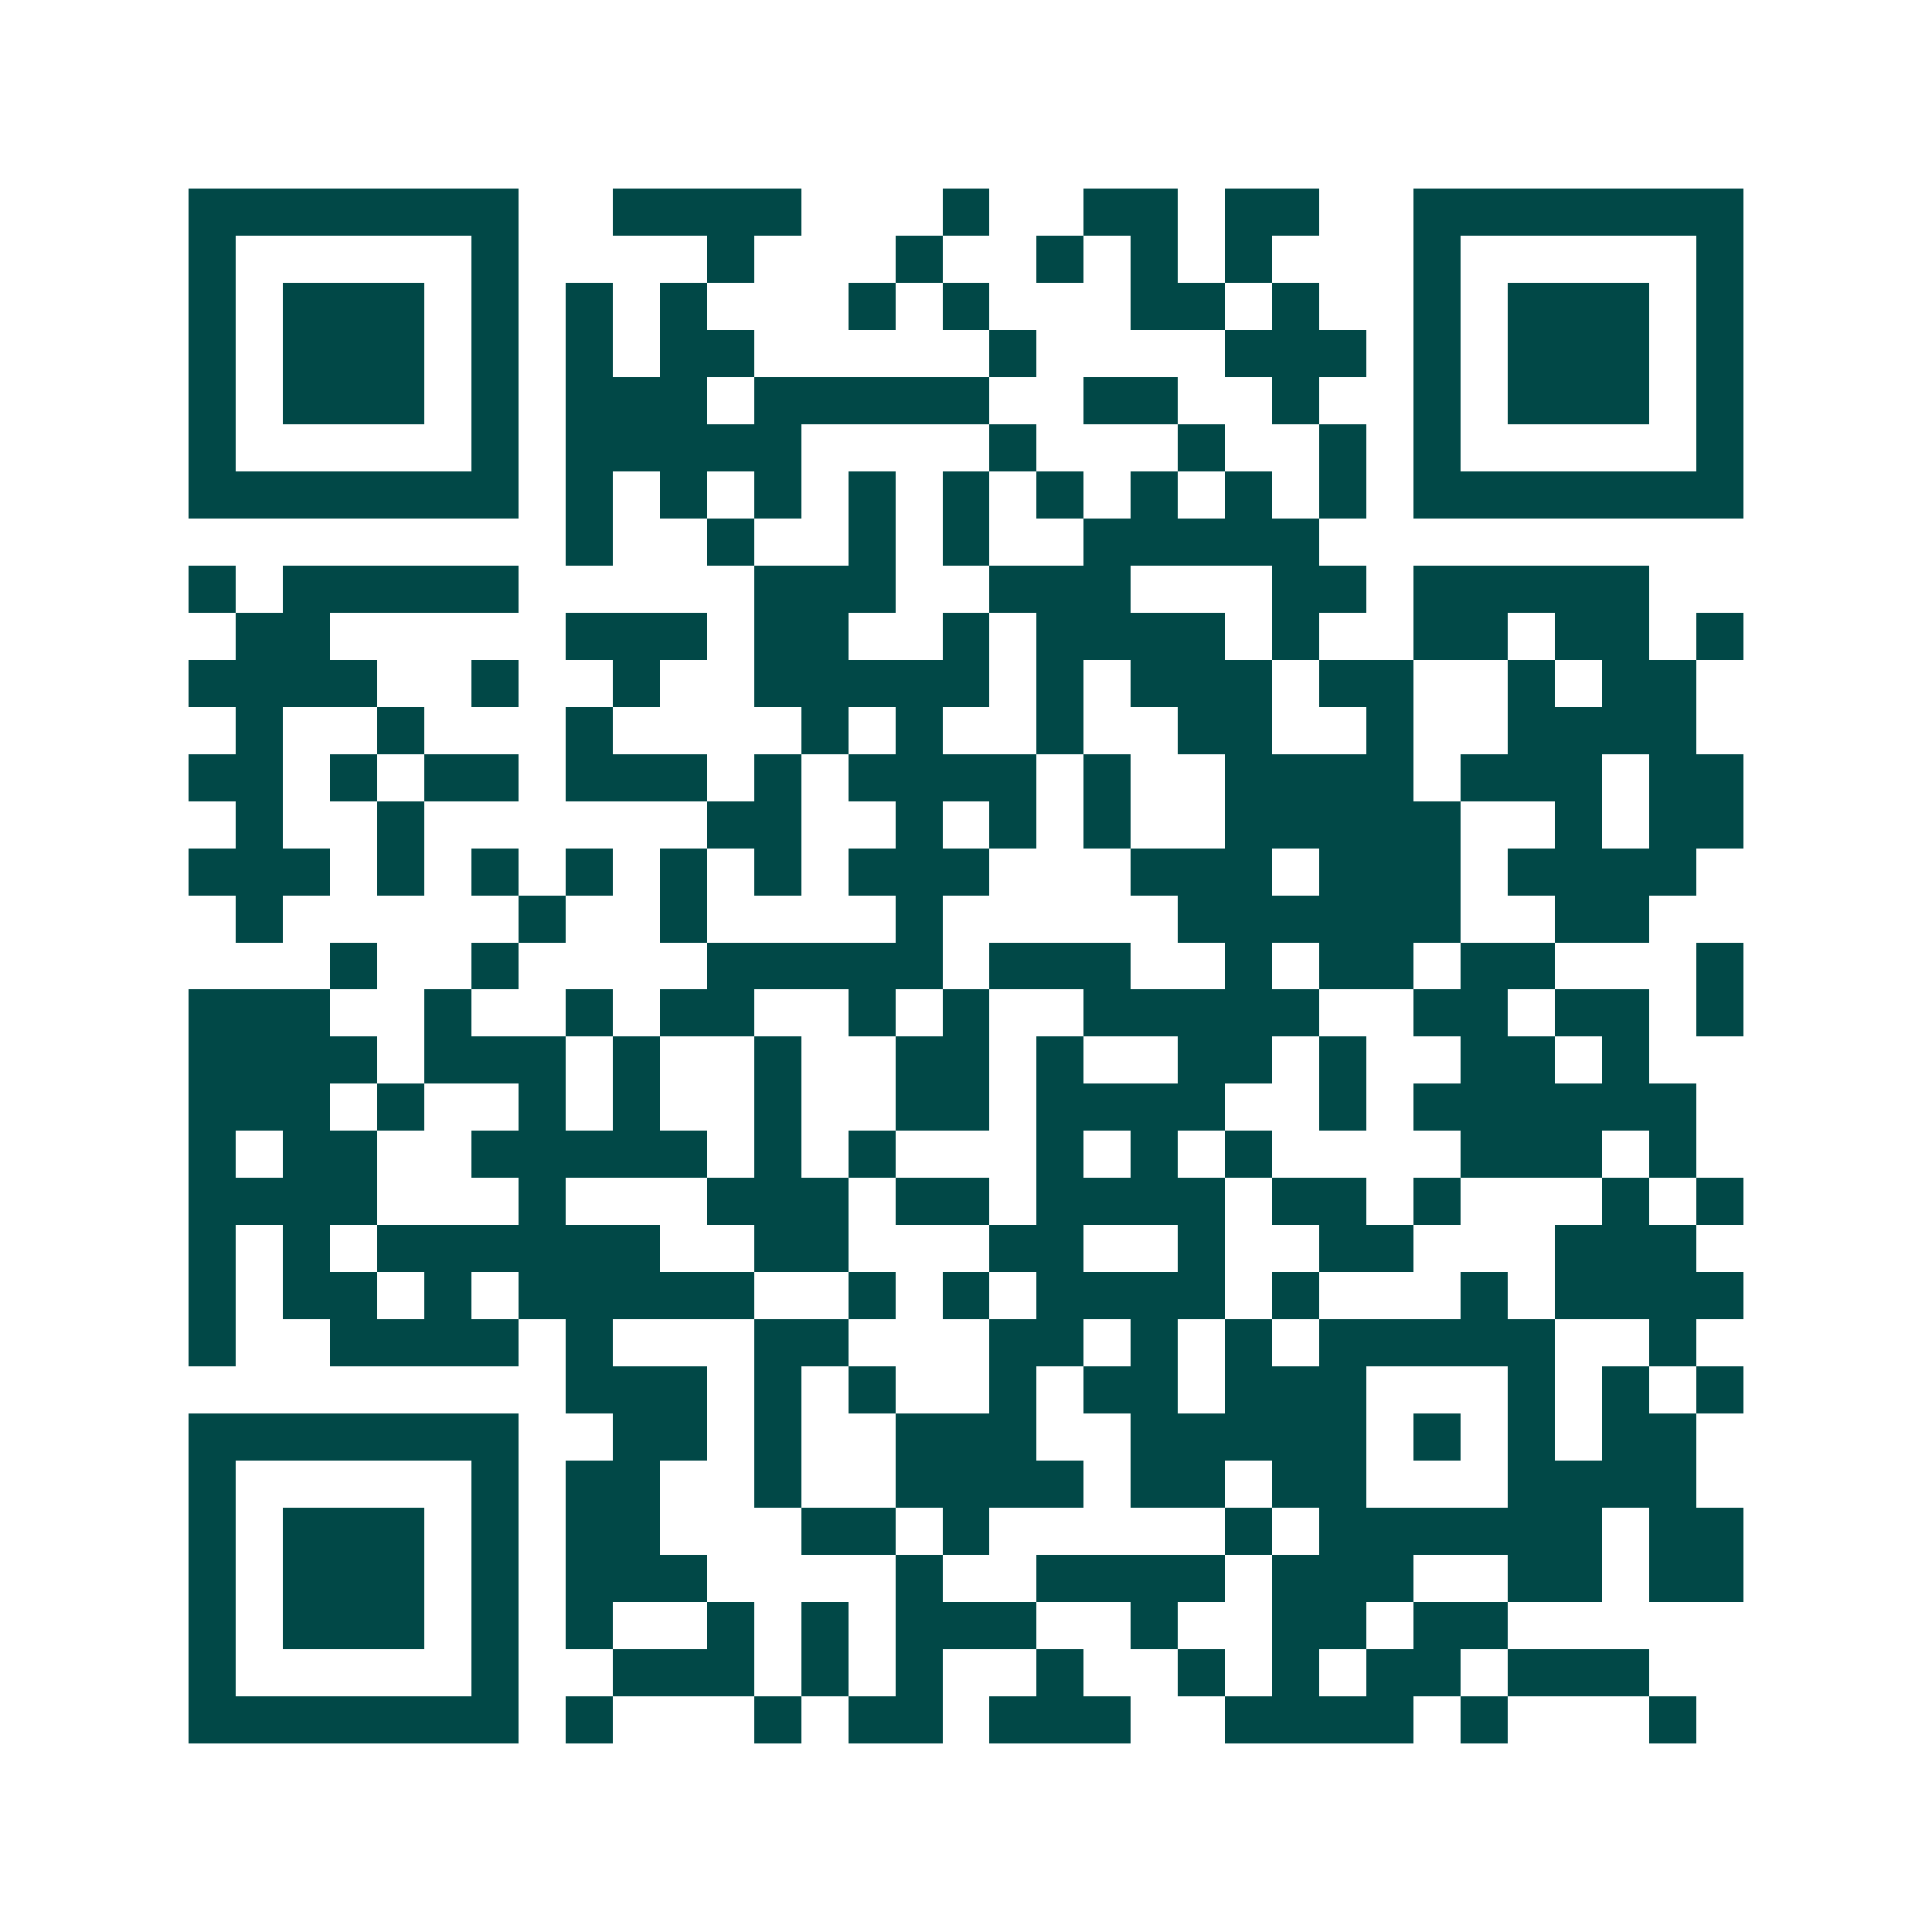 <svg xmlns="http://www.w3.org/2000/svg" width="200" height="200" viewBox="0 0 41 41" shape-rendering="crispEdges"><path fill="#ffffff" d="M0 0h41v41H0z"/><path stroke="#014847" d="M4 4.5h7m2 0h4m3 0h1m2 0h2m1 0h2m2 0h7M4 5.5h1m5 0h1m4 0h1m3 0h1m2 0h1m1 0h1m1 0h1m3 0h1m5 0h1M4 6.5h1m1 0h3m1 0h1m1 0h1m1 0h1m3 0h1m1 0h1m3 0h2m1 0h1m2 0h1m1 0h3m1 0h1M4 7.5h1m1 0h3m1 0h1m1 0h1m1 0h2m5 0h1m4 0h3m1 0h1m1 0h3m1 0h1M4 8.5h1m1 0h3m1 0h1m1 0h3m1 0h5m2 0h2m2 0h1m2 0h1m1 0h3m1 0h1M4 9.5h1m5 0h1m1 0h5m4 0h1m3 0h1m2 0h1m1 0h1m5 0h1M4 10.5h7m1 0h1m1 0h1m1 0h1m1 0h1m1 0h1m1 0h1m1 0h1m1 0h1m1 0h1m1 0h7M12 11.5h1m2 0h1m2 0h1m1 0h1m2 0h5M4 12.5h1m1 0h5m5 0h3m2 0h3m3 0h2m1 0h5M5 13.5h2m5 0h3m1 0h2m2 0h1m1 0h4m1 0h1m2 0h2m1 0h2m1 0h1M4 14.5h4m2 0h1m2 0h1m2 0h5m1 0h1m1 0h3m1 0h2m2 0h1m1 0h2M5 15.5h1m2 0h1m3 0h1m4 0h1m1 0h1m2 0h1m2 0h2m2 0h1m2 0h4M4 16.5h2m1 0h1m1 0h2m1 0h3m1 0h1m1 0h4m1 0h1m2 0h4m1 0h3m1 0h2M5 17.5h1m2 0h1m6 0h2m2 0h1m1 0h1m1 0h1m2 0h5m2 0h1m1 0h2M4 18.5h3m1 0h1m1 0h1m1 0h1m1 0h1m1 0h1m1 0h3m3 0h3m1 0h3m1 0h4M5 19.5h1m5 0h1m2 0h1m4 0h1m5 0h6m2 0h2M7 20.5h1m2 0h1m4 0h5m1 0h3m2 0h1m1 0h2m1 0h2m3 0h1M4 21.5h3m2 0h1m2 0h1m1 0h2m2 0h1m1 0h1m2 0h5m2 0h2m1 0h2m1 0h1M4 22.5h4m1 0h3m1 0h1m2 0h1m2 0h2m1 0h1m2 0h2m1 0h1m2 0h2m1 0h1M4 23.5h3m1 0h1m2 0h1m1 0h1m2 0h1m2 0h2m1 0h4m2 0h1m1 0h6M4 24.5h1m1 0h2m2 0h5m1 0h1m1 0h1m3 0h1m1 0h1m1 0h1m4 0h3m1 0h1M4 25.5h4m3 0h1m3 0h3m1 0h2m1 0h4m1 0h2m1 0h1m3 0h1m1 0h1M4 26.5h1m1 0h1m1 0h6m2 0h2m3 0h2m2 0h1m2 0h2m3 0h3M4 27.5h1m1 0h2m1 0h1m1 0h5m2 0h1m1 0h1m1 0h4m1 0h1m3 0h1m1 0h4M4 28.5h1m2 0h4m1 0h1m3 0h2m3 0h2m1 0h1m1 0h1m1 0h5m2 0h1M12 29.5h3m1 0h1m1 0h1m2 0h1m1 0h2m1 0h3m3 0h1m1 0h1m1 0h1M4 30.5h7m2 0h2m1 0h1m2 0h3m2 0h5m1 0h1m1 0h1m1 0h2M4 31.5h1m5 0h1m1 0h2m2 0h1m2 0h4m1 0h2m1 0h2m3 0h4M4 32.5h1m1 0h3m1 0h1m1 0h2m3 0h2m1 0h1m5 0h1m1 0h6m1 0h2M4 33.5h1m1 0h3m1 0h1m1 0h3m4 0h1m2 0h4m1 0h3m2 0h2m1 0h2M4 34.5h1m1 0h3m1 0h1m1 0h1m2 0h1m1 0h1m1 0h3m2 0h1m2 0h2m1 0h2M4 35.5h1m5 0h1m2 0h3m1 0h1m1 0h1m2 0h1m2 0h1m1 0h1m1 0h2m1 0h3M4 36.5h7m1 0h1m3 0h1m1 0h2m1 0h3m2 0h4m1 0h1m3 0h1"/></svg>
